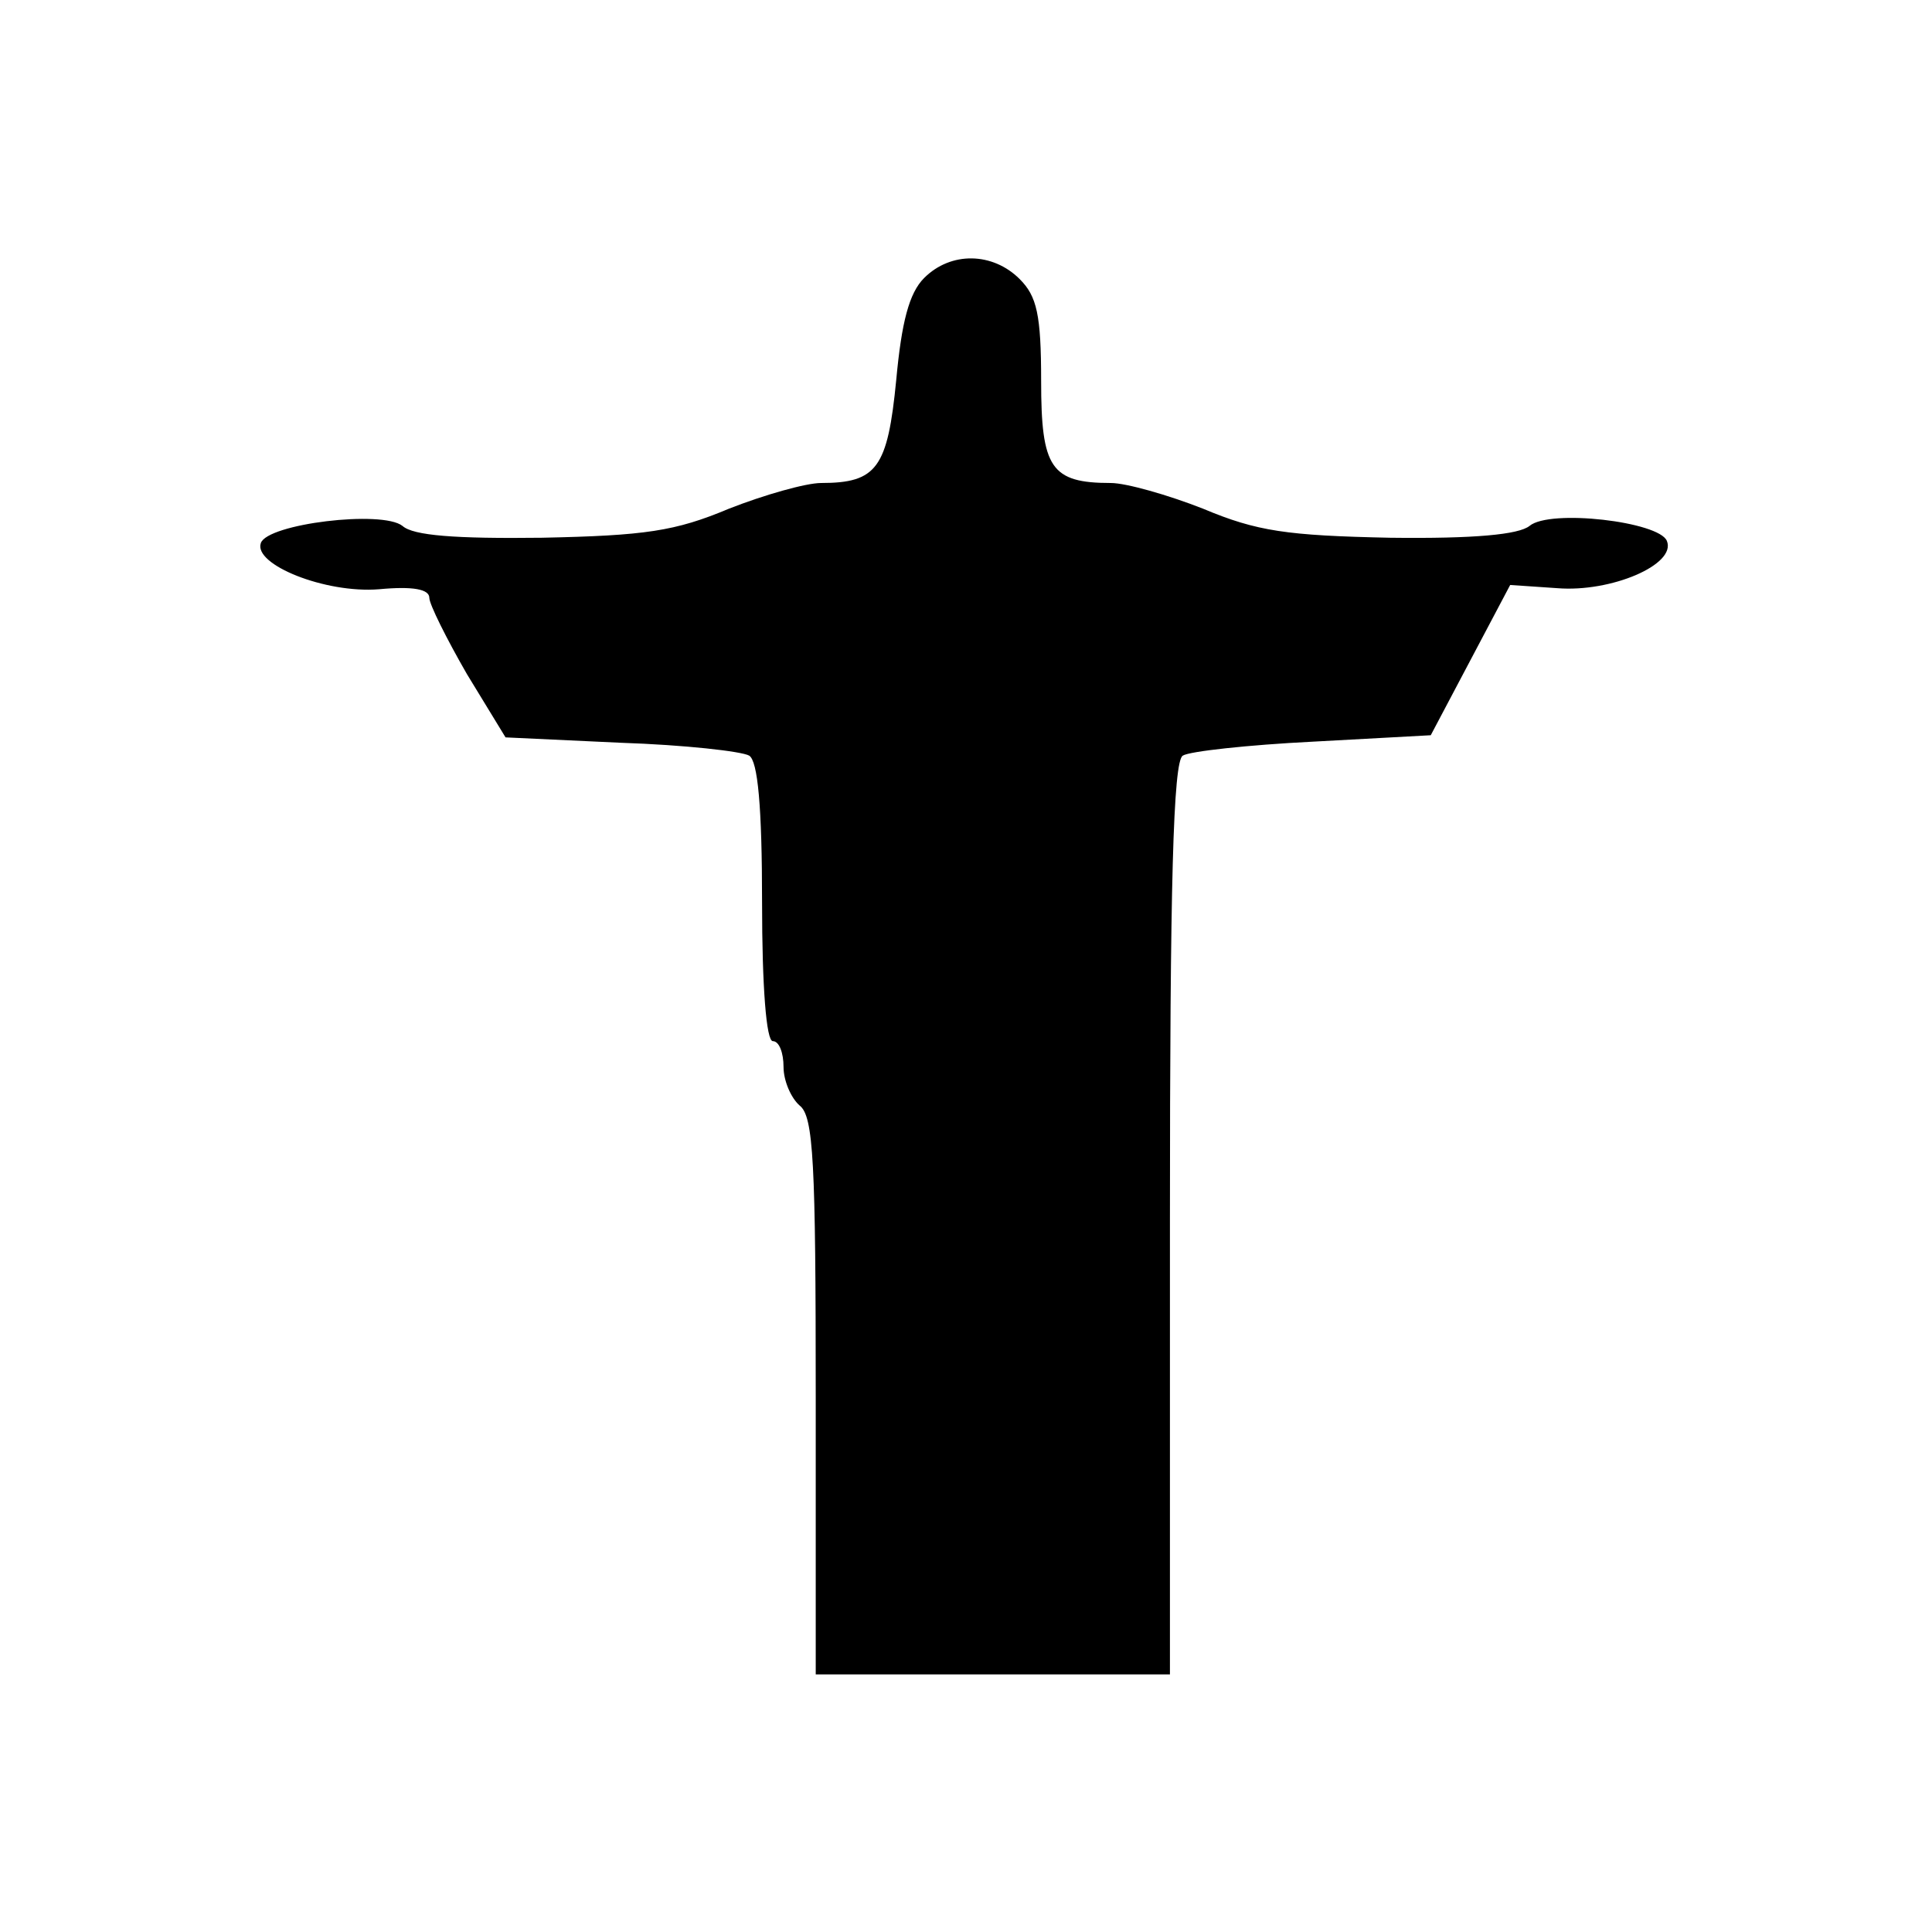 <?xml version="1.0" encoding="UTF-8"?> <svg xmlns="http://www.w3.org/2000/svg" xmlns:xlink="http://www.w3.org/1999/xlink" xmlns:svgjs="http://svgjs.com/svgjs" width="180pt" height="180pt"> <svg xmlns="http://www.w3.org/2000/svg" width="180pt" height="180pt" viewBox="0 0 180 180" preserveAspectRatio="xMidYMid meet"> <g transform="translate(0,180) scale(0.1,-0.1)" fill="#000000" stroke="none"> <path d="M861 1541 c-14 -14 -21 -41 -26 -95 -8 -82 -18 -96 -70 -96 -14 0 -53 -11 -86 -24 -50 -21 -78 -25 -174 -27 -81 -1 -120 2 -130 11 -19 15 -126 2 -132 -16 -7 -20 60 -47 110 -43 32 3 47 0 47 -8 0 -6 16 -38 35 -71 l36 -59 107 -5 c60 -2 113 -8 120 -12 8 -5 12 -47 12 -137 0 -79 4 -129 10 -129 6 0 10 -11 10 -24 0 -13 7 -29 15 -36 13 -10 15 -53 15 -271 l0 -259 165 0 165 0 0 424 c0 312 3 427 12 432 6 4 61 10 121 13 l110 6 37 70 37 70 44 -3 c50 -4 111 22 102 44 -7 18 -109 30 -128 14 -10 -8 -51 -12 -130 -11 -96 2 -124 6 -174 27 -33 13 -72 24 -86 24 -56 0 -65 14 -65 95 0 62 -4 79 -20 95 -25 25 -64 26 -89 1z"></path> </g> </svg> <style>@media (prefers-color-scheme: light) { :root { filter: contrast(1) brightness(0.9); } } @media (prefers-color-scheme: dark) { :root { filter: invert(100%); } } </style> </svg> 